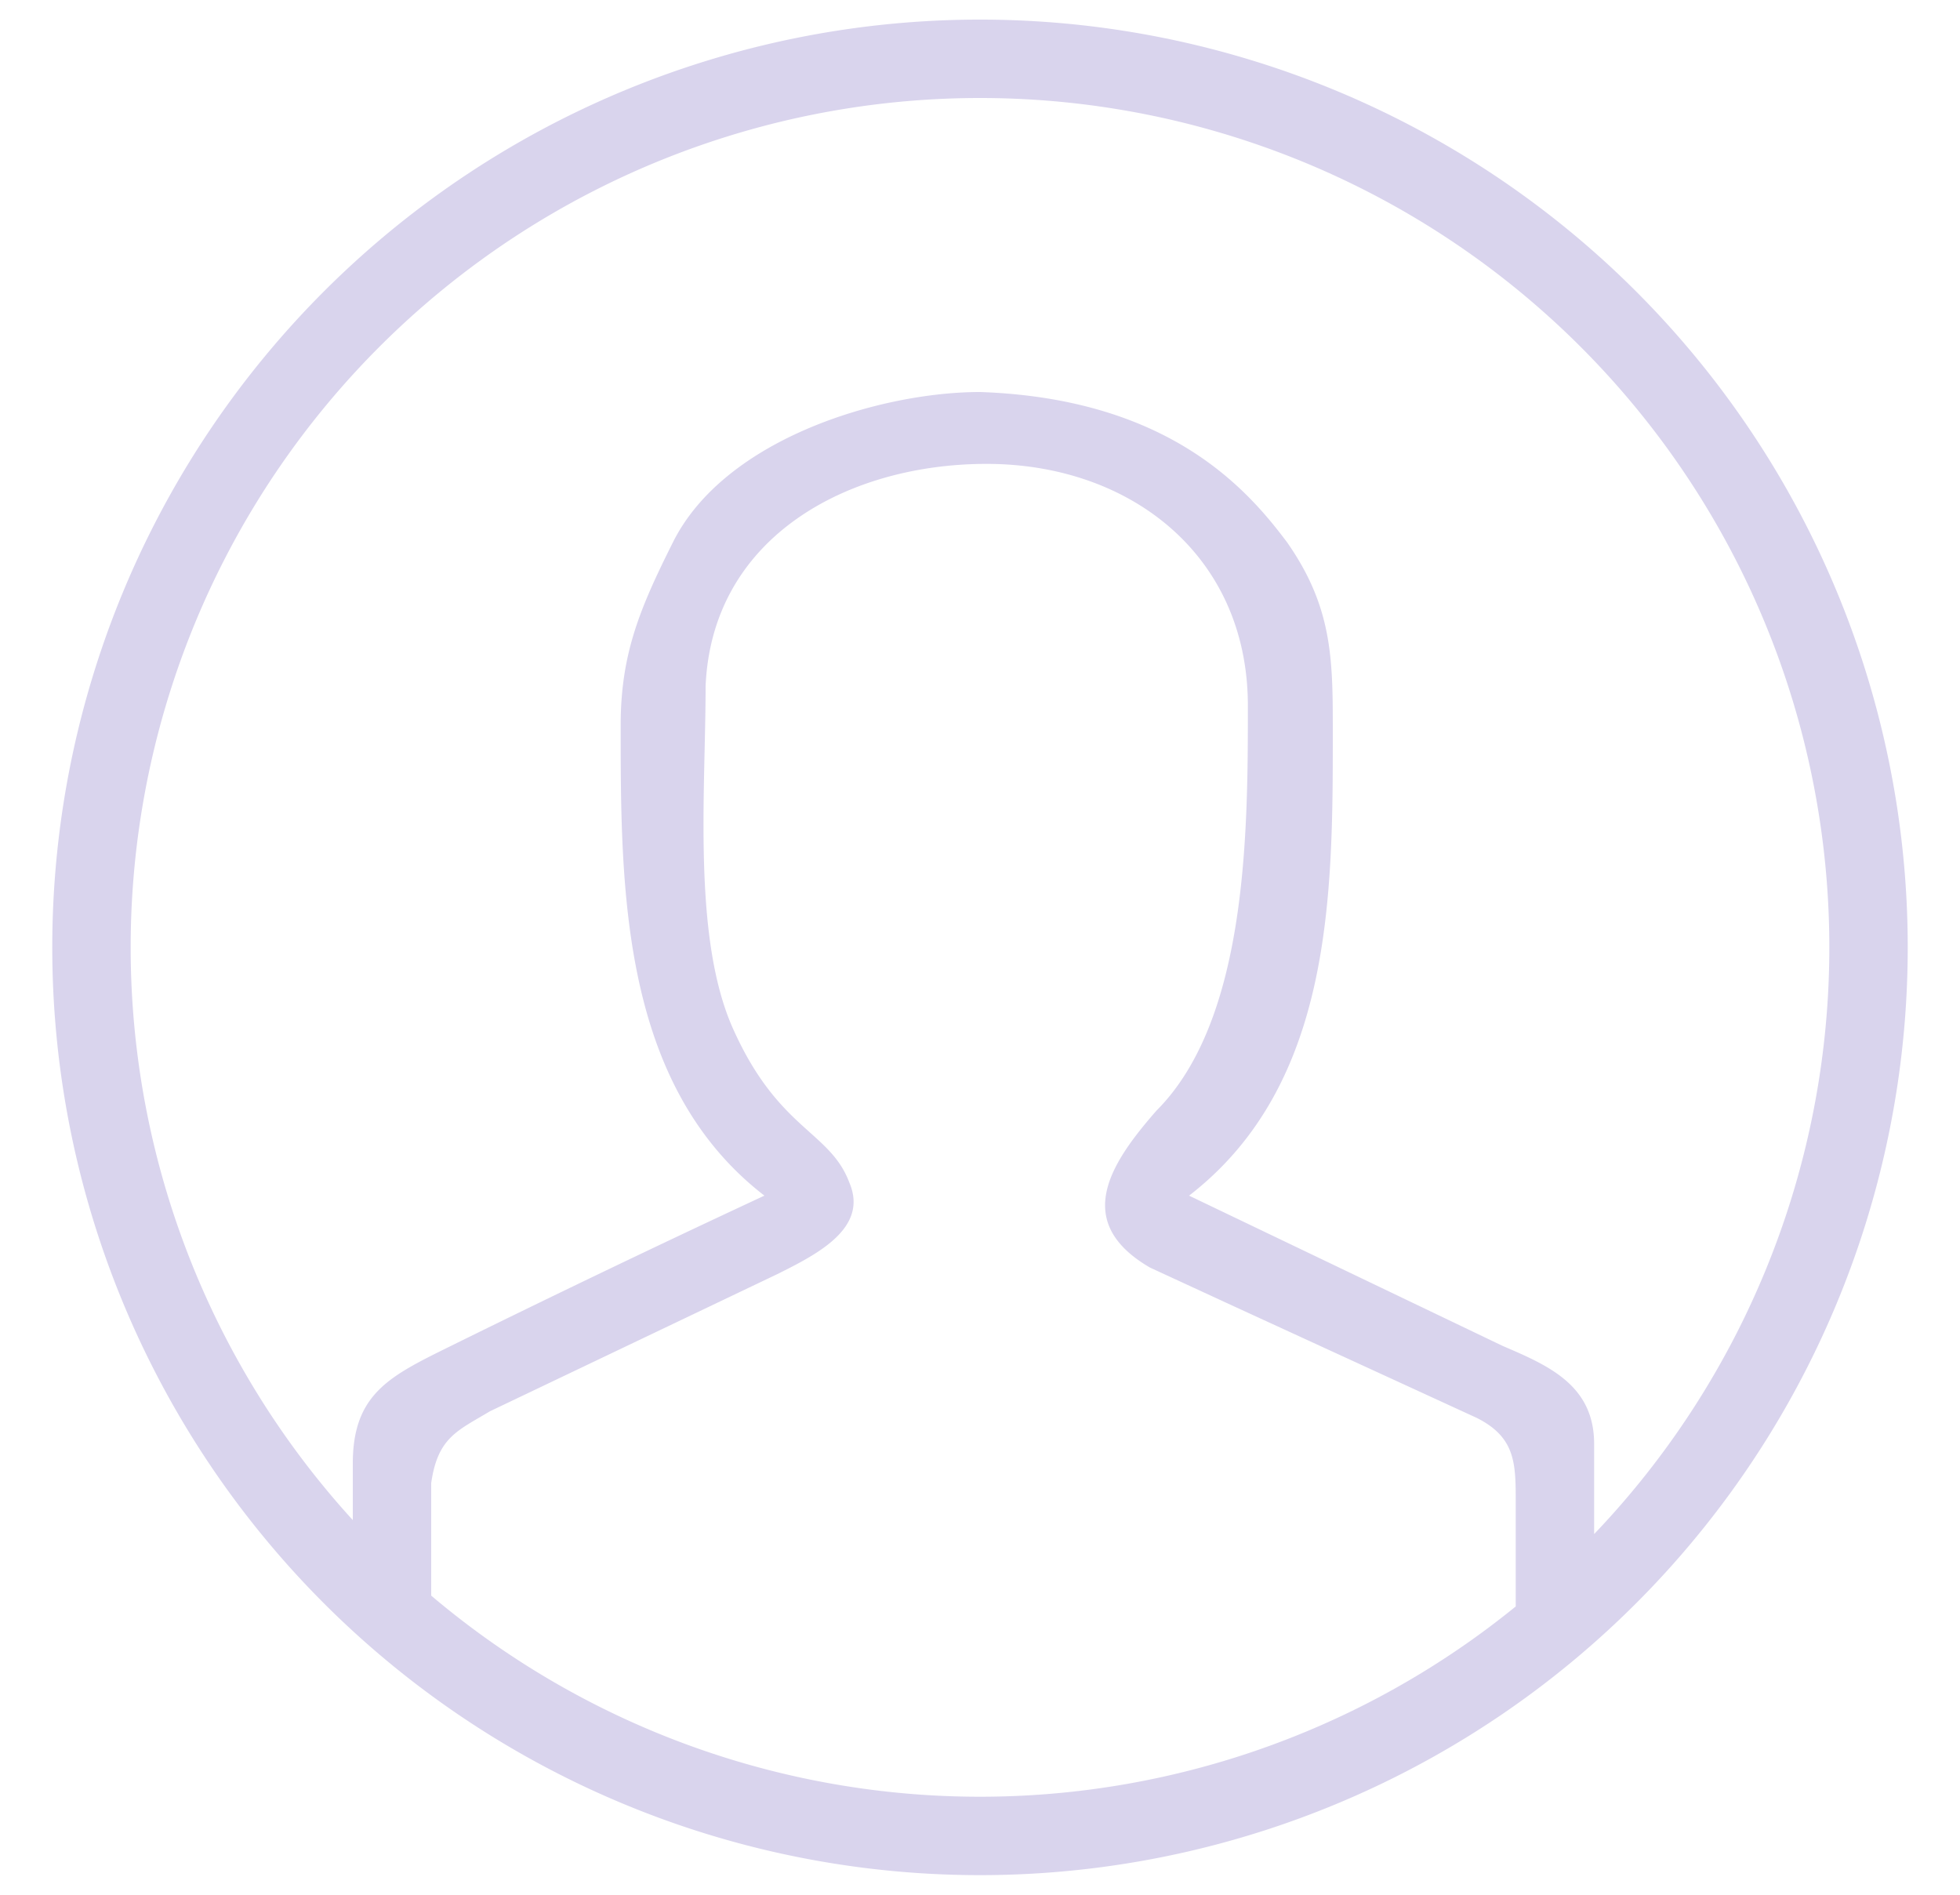 <svg xmlns="http://www.w3.org/2000/svg" viewBox="0 0 30 29"><path fill="#D9D4ED" d="M15 28.7A14.2 14.2 0 1 1 15 .3a14.2 14.2 0 0 1 0 28.4zm0-1.2a13 13 0 1 0 0-26 13 13 0 1 0 0 26zm4.7-19.2c.7 1 .7 1.8.7 2.9 0 2.5 0 5.4-2.2 7.1l4.8 2.3c.7.3 1.4.6 1.4 1.5v2.3c-.2.3-.9.4-1.2.4V23c0-.6 0-1-.6-1.3L18.9 20l-1.3-.6c-1.2-.7-.6-1.6.1-2.4 1.4-1.4 1.4-4.3 1.4-6.2 0-2.3-1.8-3.7-4-3.7-2.1 0-4.2 1.1-4.3 3.4 0 1.6-.2 3.8.4 5.2.7 1.6 1.5 1.6 1.8 2.4.3.7-.5 1.1-1.1 1.4l-4.4 2.1c-.5.3-.8.4-.9 1.1v2.1c-.3 0-.9.3-1.2 0v-2.4c0-1 .5-1.3 1.3-1.7a237 237 0 0 1 5-2.4c-2.2-1.7-2.2-4.7-2.2-7.2 0-1.1.3-1.8.8-2.8C11.1 6.7 13.5 6 15 6c2.9.1 4.1 1.5 4.7 2.3z"/></svg>